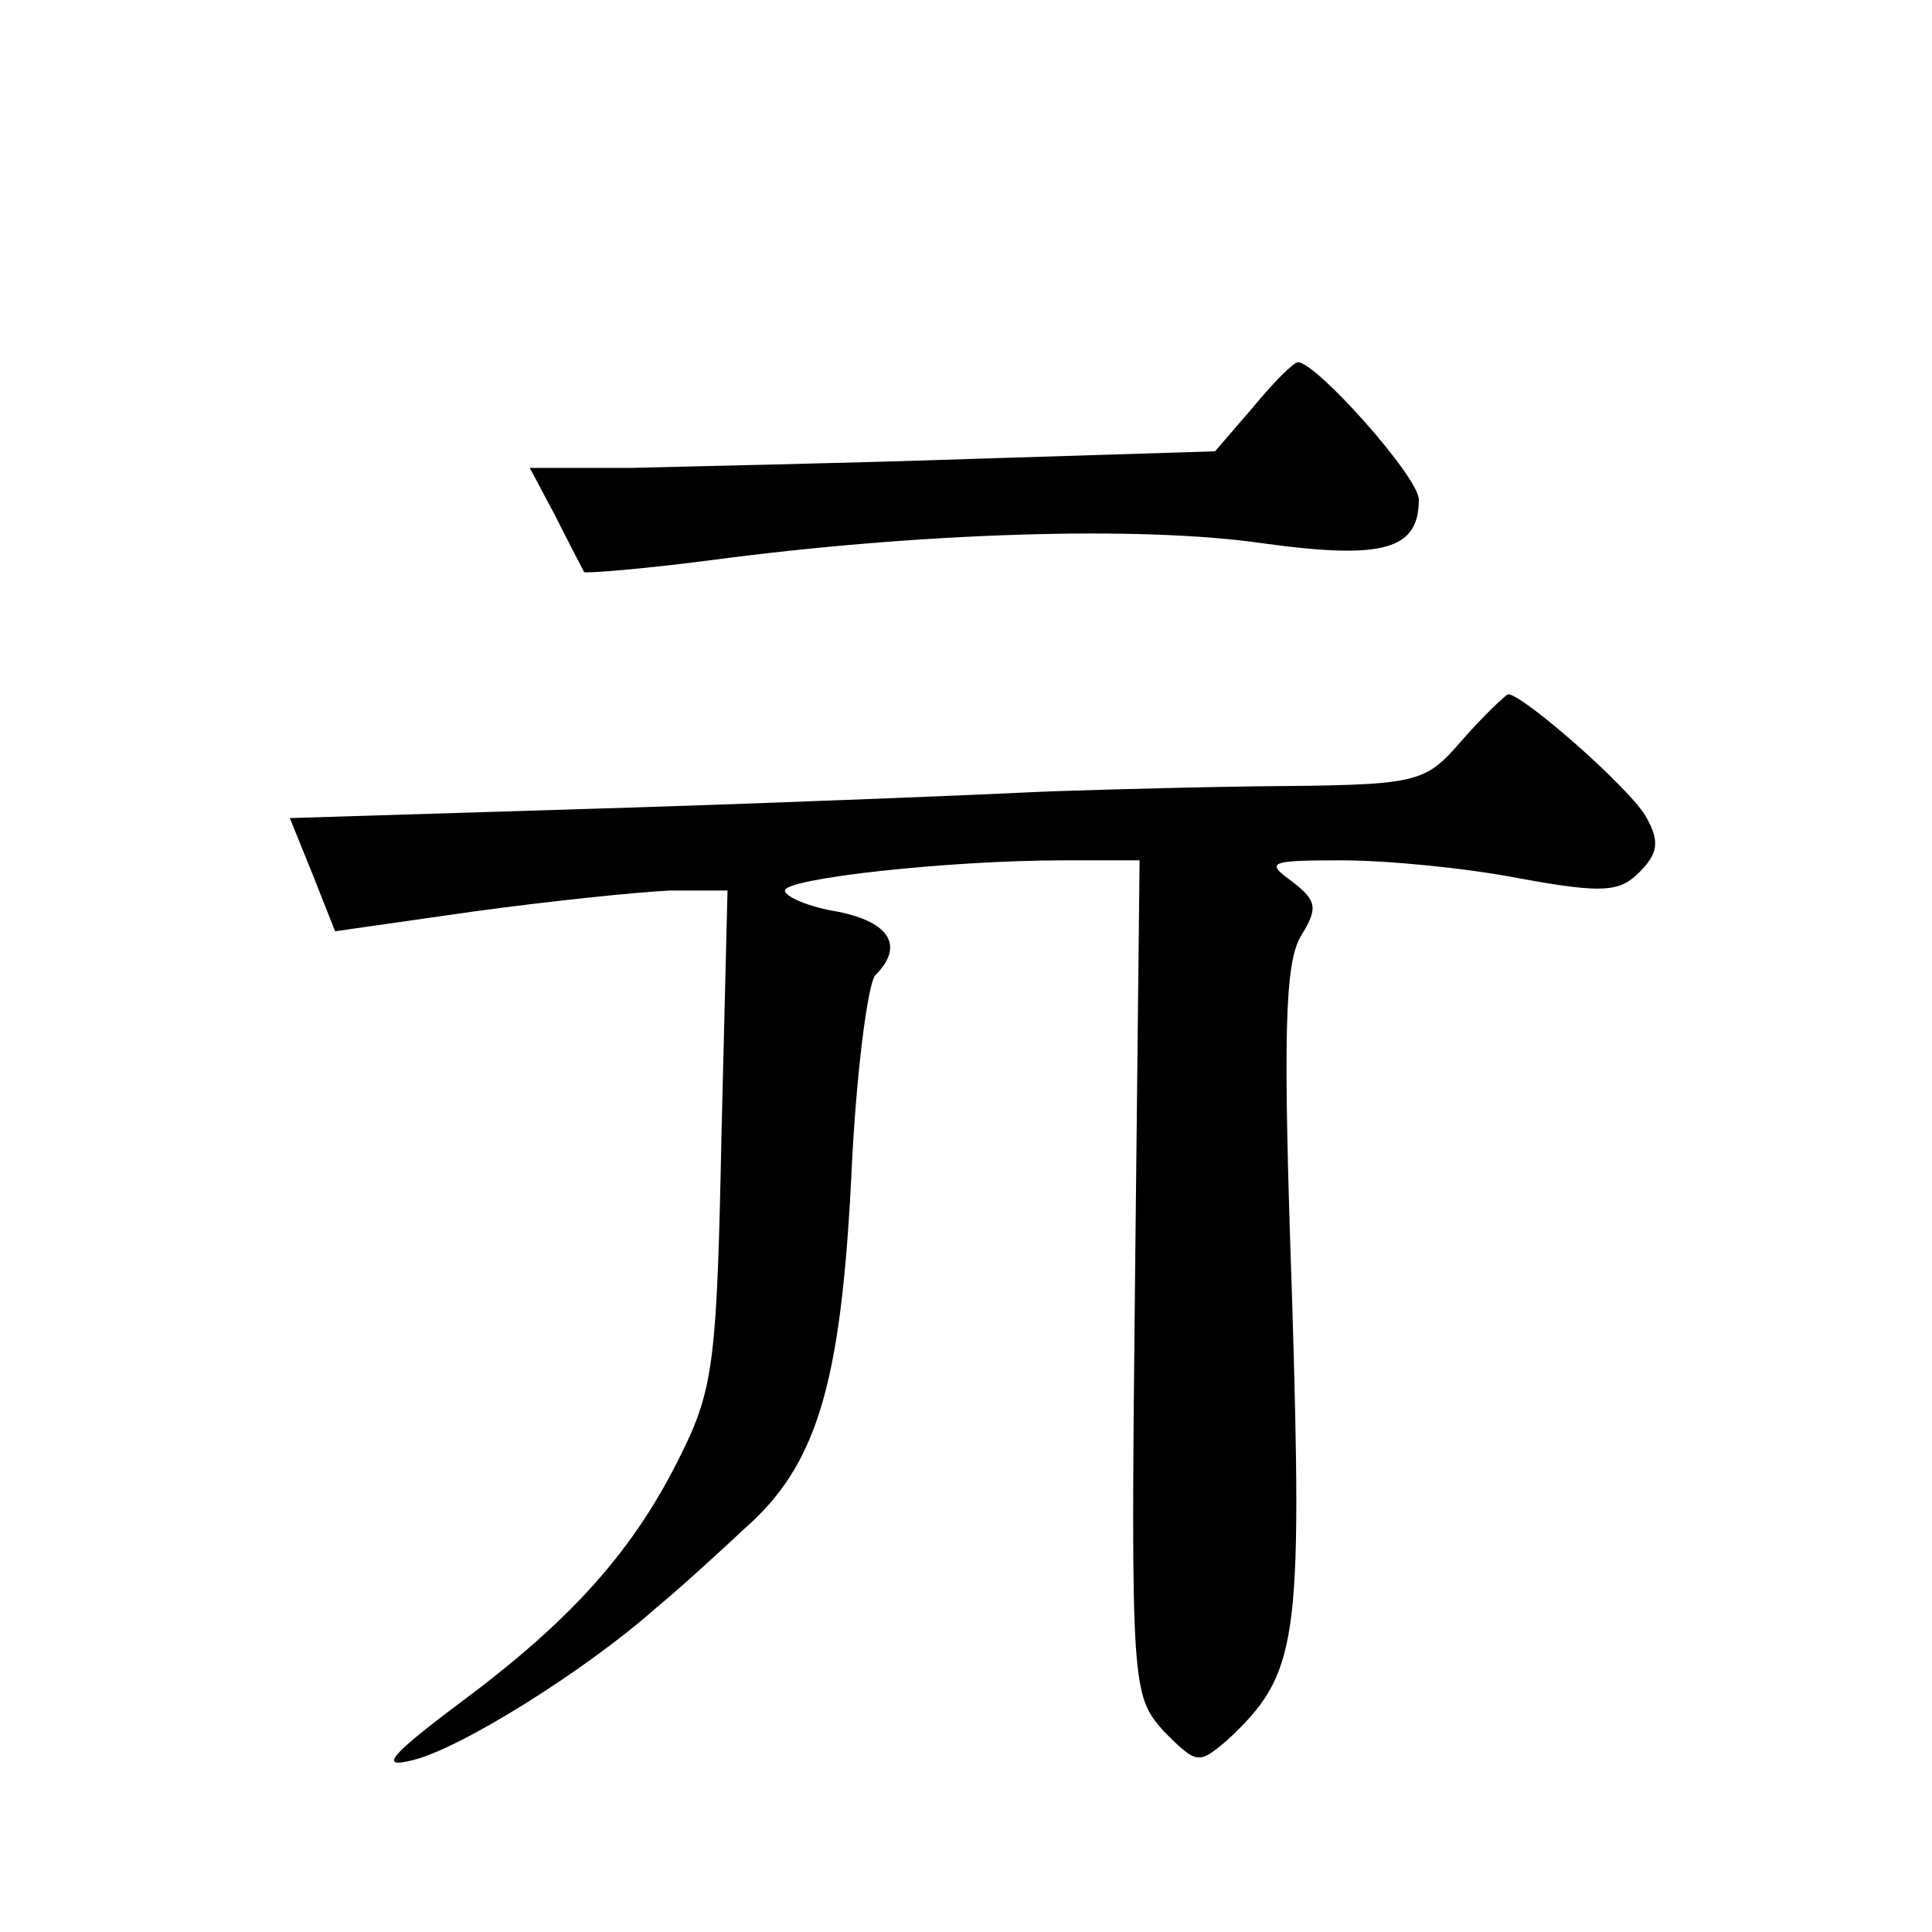 <?xml version="1.0" standalone="no"?>
<!DOCTYPE svg PUBLIC "-//W3C//DTD SVG 20010904//EN"
 "http://www.w3.org/TR/2001/REC-SVG-20010904/DTD/svg10.dtd">
<svg version="1.0" xmlns="http://www.w3.org/2000/svg"
 width="128pt" height="128pt" viewBox="0 0 128 128"
 preserveAspectRatio="xMidYMid meet">
<g transform="translate(0,128) scale(0.1,-0.1)"
fill="#0" stroke="none">
<path d="M830 1010 l-25 -29 -160 -5 c-88 -3 -190 -5 -227 -6 l-67 0 17 -32 c9
-18 18 -35 19 -37 1 -1 39 2 85 8 136 18 283 23 365 11 80 -11 103 -4 103 29 0
15 -68 91 -80 91 -3 0 -16 -13 -30 -30z M969 790 c-26 -30 -28 -30 -140 -31 -63
-1 -130 -3 -149 -4 -19 -1 -137 -6 -261 -10 l-227 -7 15 -37 15 -38 91 13 c51 7
109 13 131 14 l38 0 -4 -162 c-3 -148 -5 -168 -27 -212 -31 -63 -72 -109 -146 -164
-48 -36 -54 -44 -31 -38 32 8 115 60 161 101 17 14 43 38 58 52 48 42 64 95 71
233 3 68 11 129 16 134 19 19 10 35 -25 42 -19 3 -35 10 -35 14 0 8 108 20 185
20 l50 0 -3 -277 c-3 -273 -2 -276 19 -300 22 -22 23 -22 42 -6 47 44 50 63 43
294 -6 172 -5 221 6 239 11 18 11 23 -6 36 -18 13 -15 14 33 14 30 0 82 -5 118
-12 55 -10 66 -9 79 4 12 12 14 20 5 36 -9 18 -83 83 -92 82 -2 -1 -16 -14 -30
-30z"/>
</g>
</svg>
